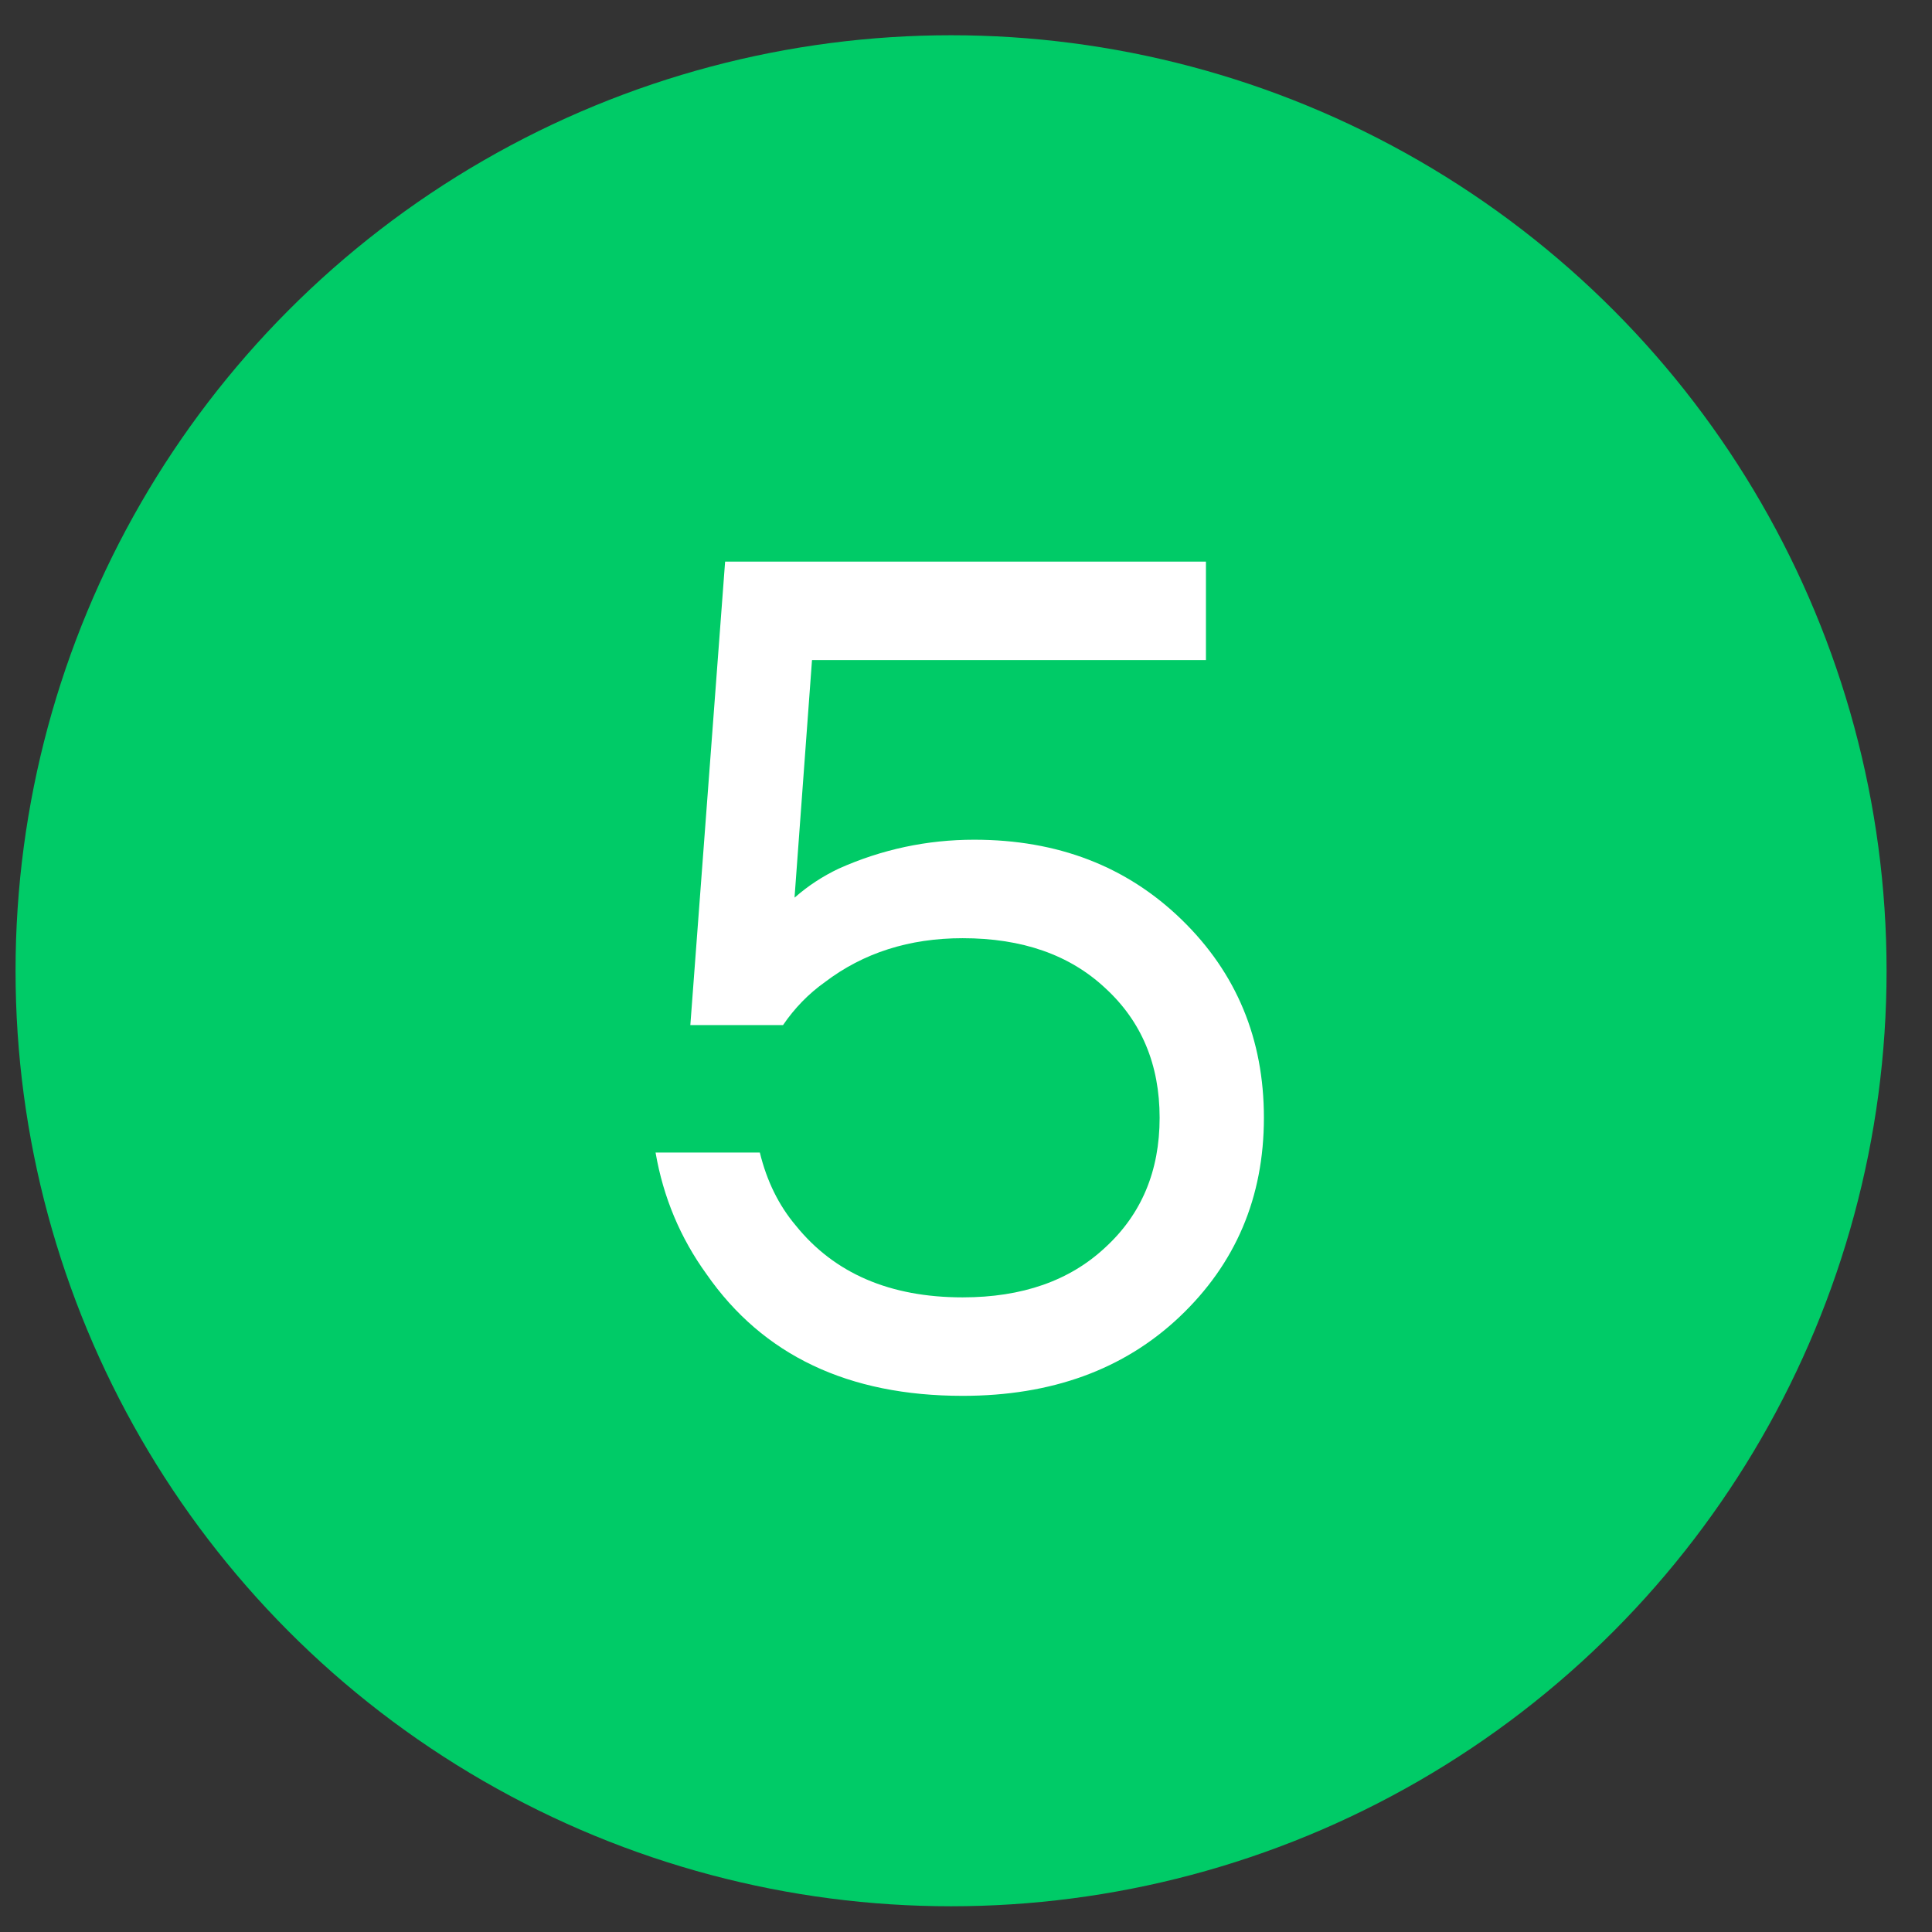 <?xml version="1.0" encoding="UTF-8"?> <svg xmlns="http://www.w3.org/2000/svg" width="41" height="41" viewBox="0 0 41 41" fill="none"><rect x="0" y="0" width="41" height="41" fill="#333333" stroke="none"/> <circle cx="20.183" cy="20.601" r="19.853" fill="#00CB67"></circle> <path d="M13.912 24.459H16.125C16.273 25.065 16.527 25.581 16.888 26.008C17.707 27.024 18.888 27.532 20.429 27.532C21.691 27.532 22.699 27.18 23.453 26.475C24.223 25.77 24.609 24.852 24.609 23.721C24.609 22.59 24.223 21.672 23.453 20.967C22.699 20.262 21.691 19.91 20.429 19.91C19.297 19.91 18.322 20.221 17.503 20.844C17.158 21.09 16.863 21.393 16.617 21.754H14.65L15.388 11.918H25.592V14.008H17.232L16.863 19.024V19.049C17.142 18.803 17.453 18.598 17.798 18.434C18.715 18.024 19.674 17.82 20.674 17.82C22.445 17.82 23.912 18.385 25.076 19.516C26.24 20.647 26.822 22.049 26.822 23.721C26.822 25.409 26.223 26.819 25.027 27.95C23.846 29.065 22.314 29.622 20.429 29.622C18.003 29.622 16.191 28.762 14.994 27.04C14.437 26.27 14.076 25.409 13.912 24.459Z" fill="white"></path> </svg> 